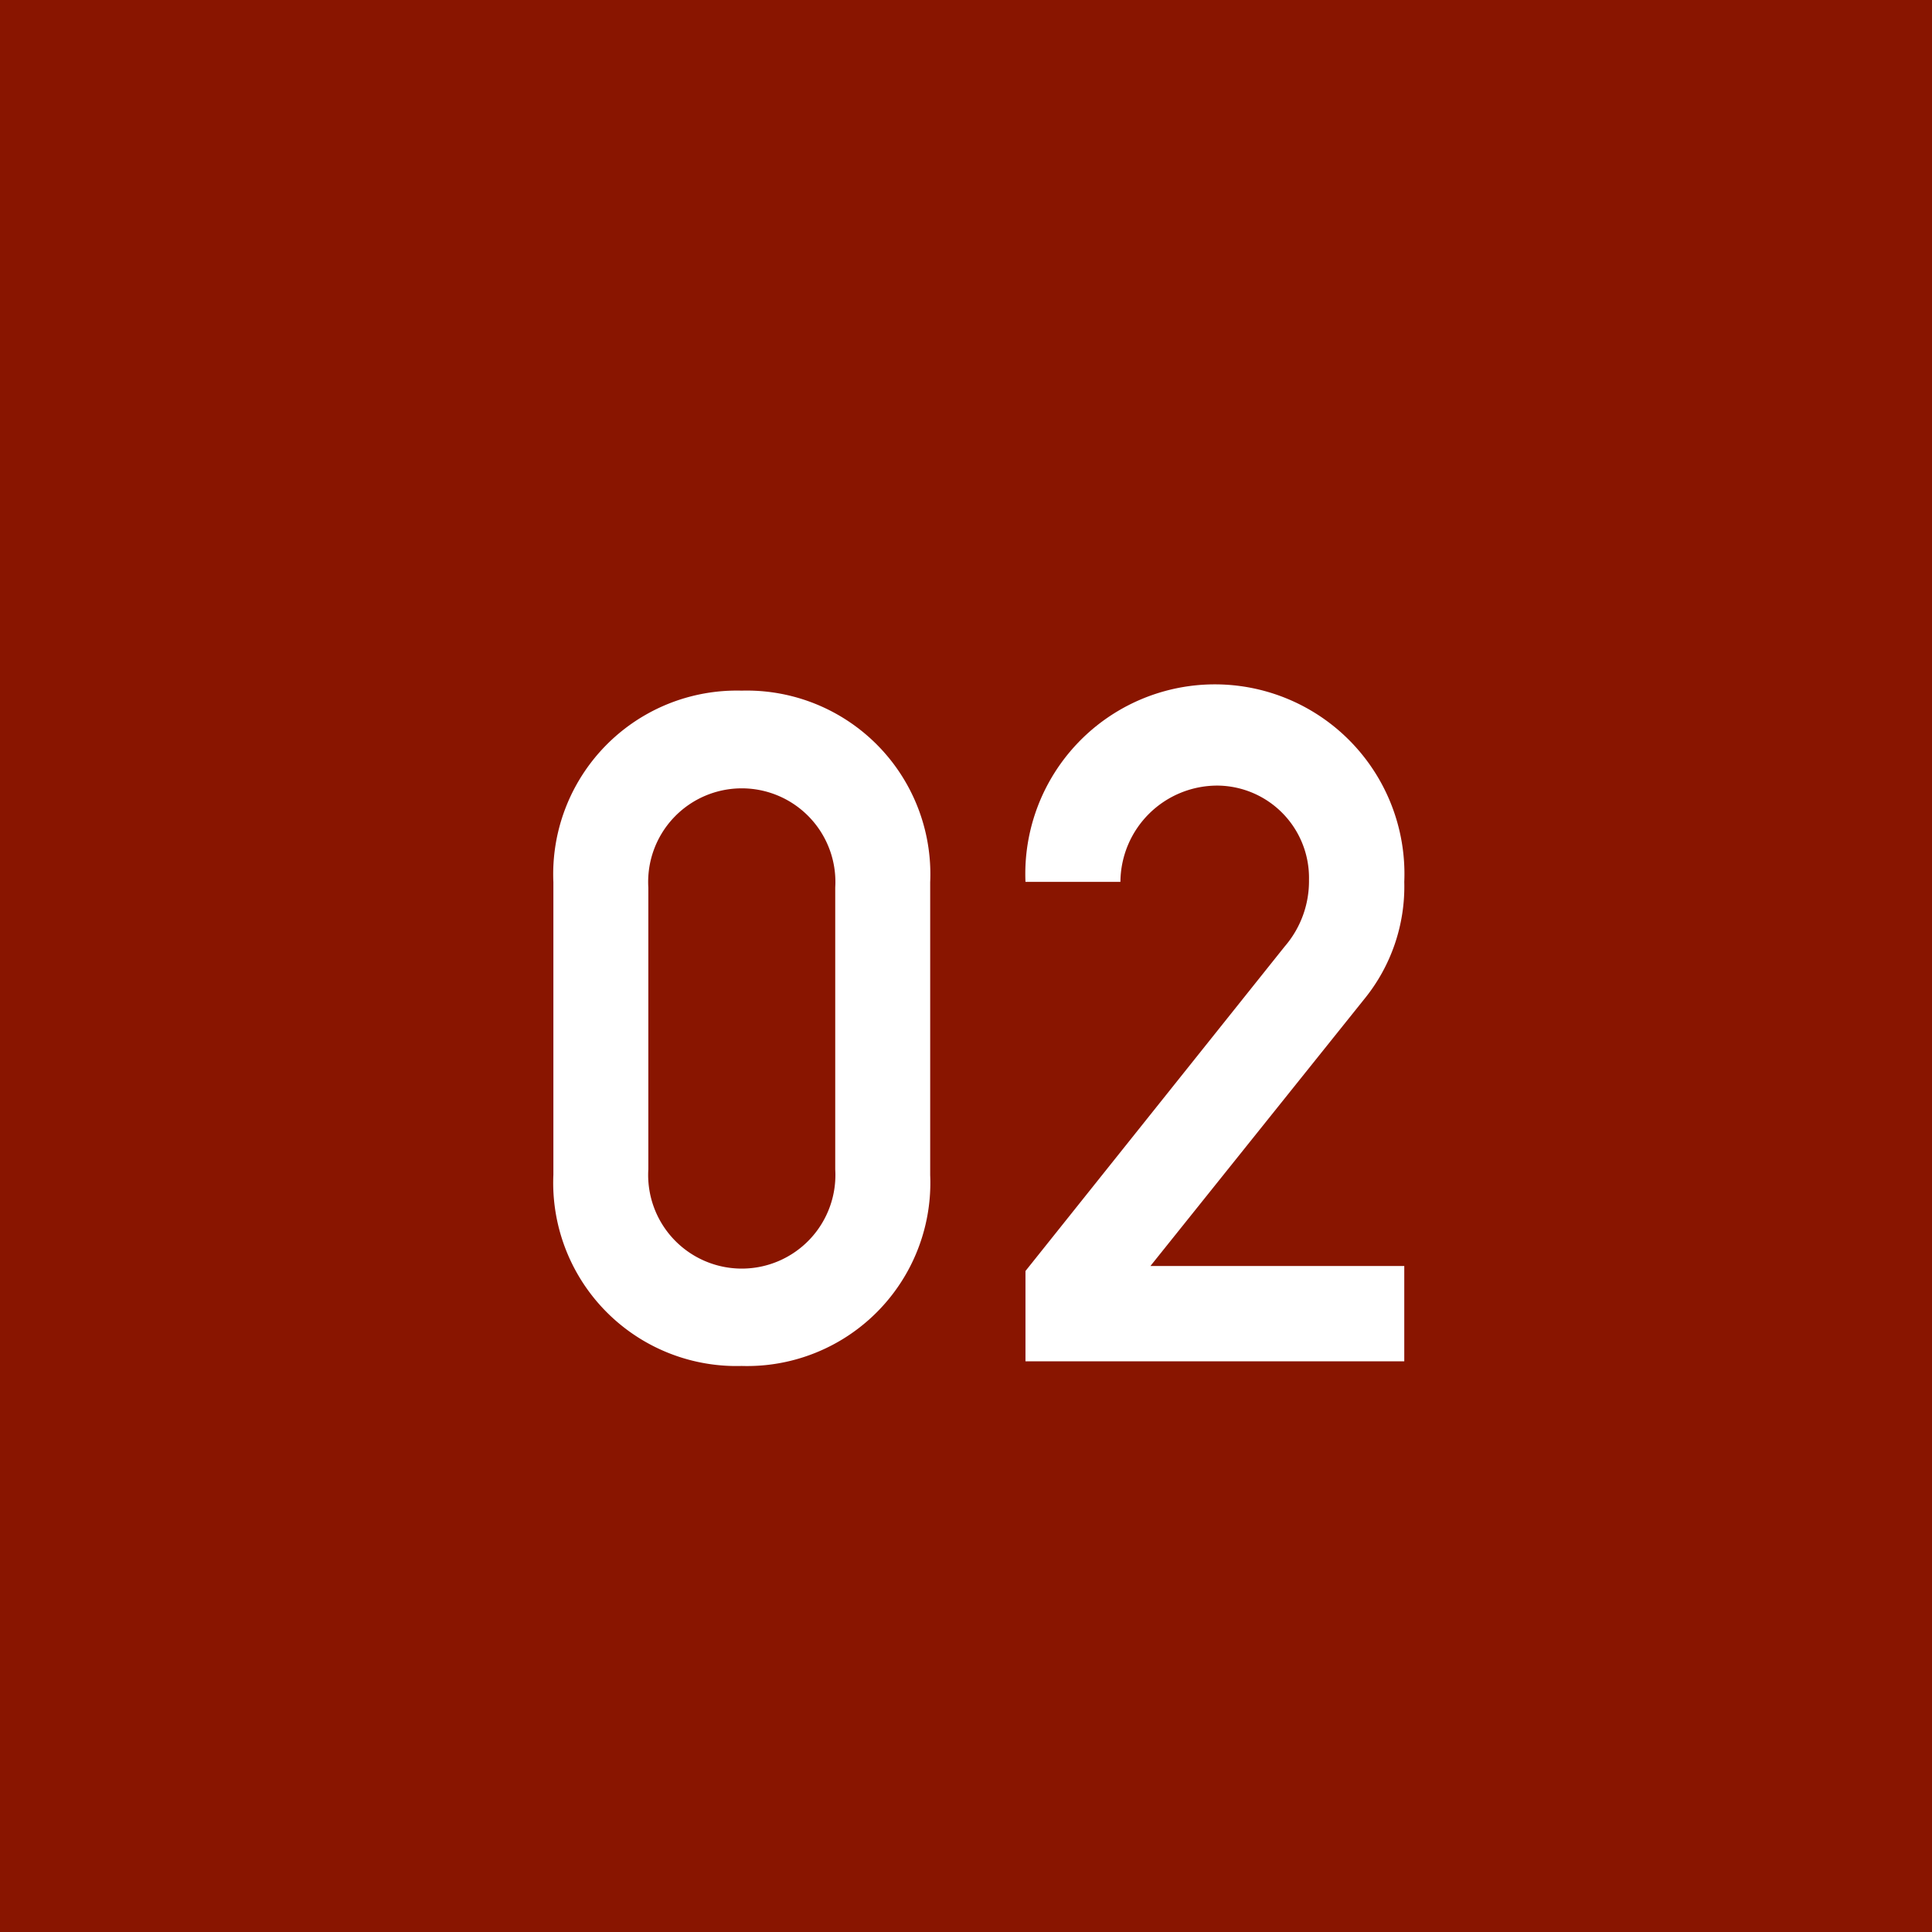 <svg xmlns="http://www.w3.org/2000/svg" viewBox="0 0 57.99 57.99"><defs><style>.cls-1{fill:#891500;}.cls-2{fill:#fff;}</style></defs><g id="レイヤー_2" data-name="レイヤー 2"><g id="link"><rect class="cls-1" width="57.99" height="57.99"/><path class="cls-2" d="M16.61,26.48a5.51,5.51,0,0,1,5.65-5.75,5.51,5.51,0,0,1,5.66,5.75v8.79A5.5,5.5,0,0,1,22.26,41a5.5,5.5,0,0,1-5.65-5.74Zm8.46.16a2.81,2.81,0,1,0-5.61,0V35.1a2.81,2.81,0,1,0,5.61,0Z"/><path class="cls-2" d="M30.78,38.15l7.78-9.74a3,3,0,0,0,.73-2,2.77,2.77,0,0,0-2.74-2.83,2.91,2.91,0,0,0-2.92,2.89H30.78a5.69,5.69,0,1,1,11.37,0A5.35,5.35,0,0,1,40.94,30l-6.41,8h7.62v2.86H30.78Z"/></g></g></svg>